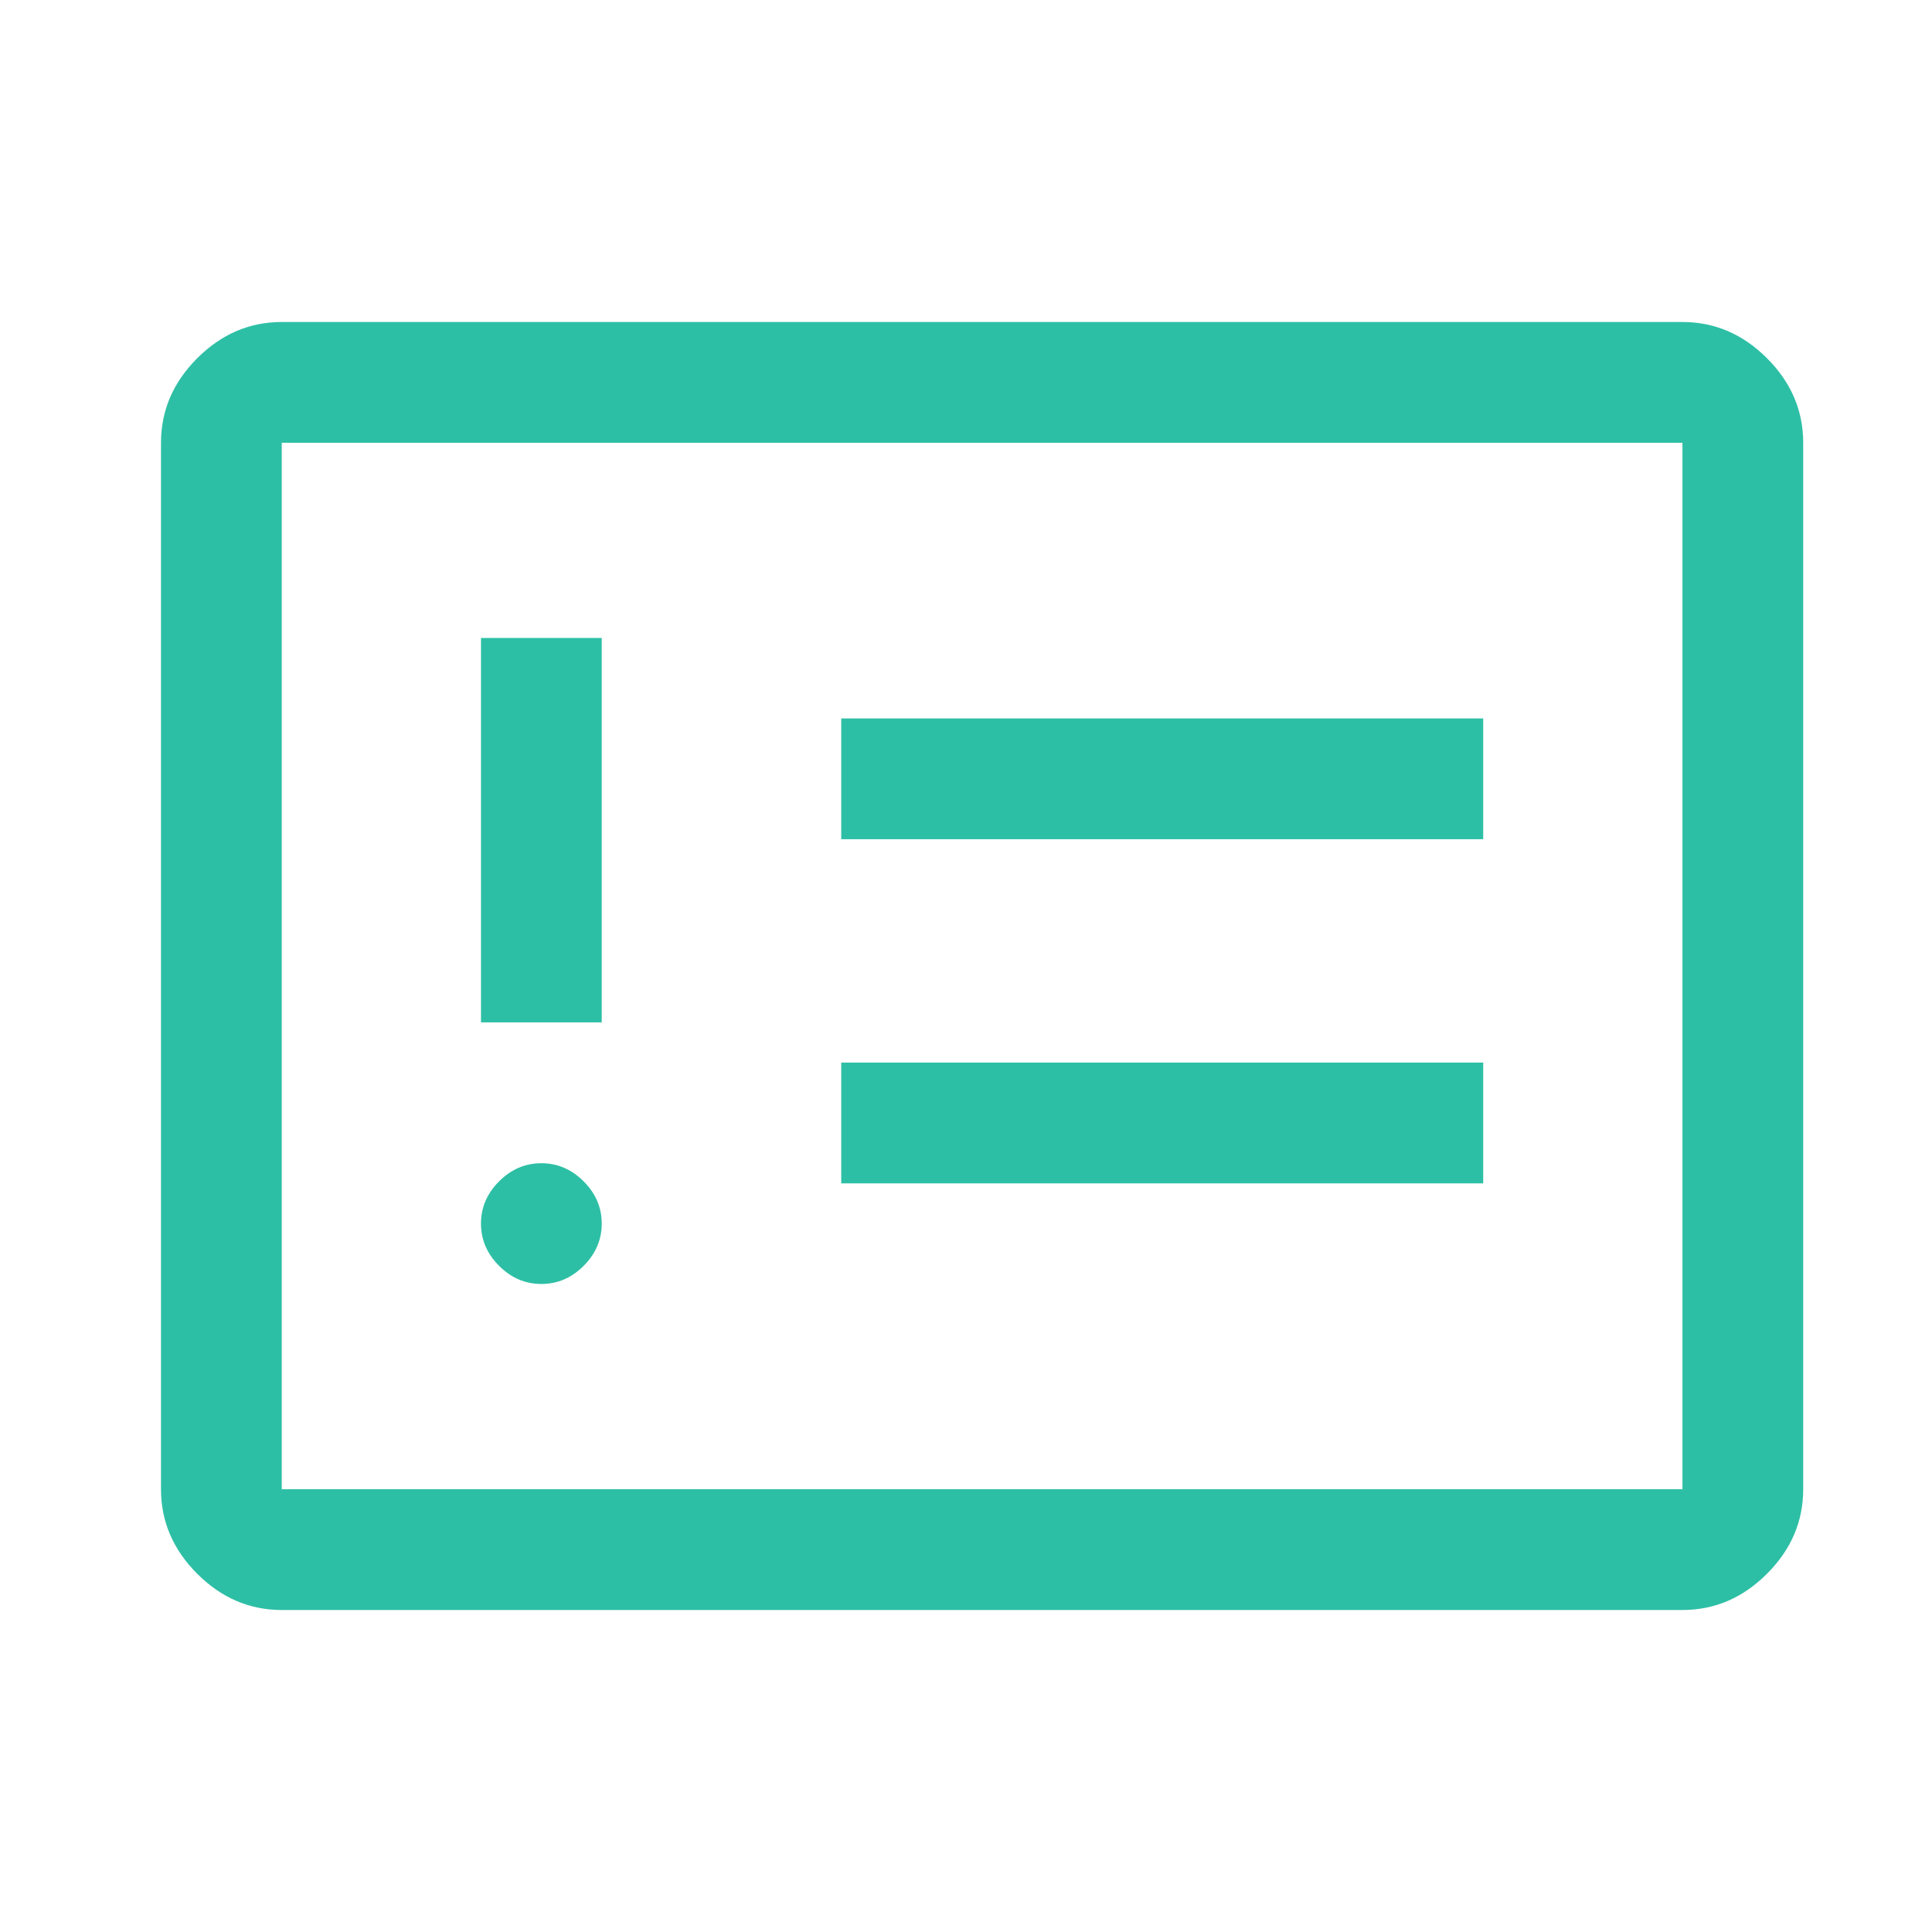 <svg width="48" height="48" viewBox="0 0 48 48" fill="none" xmlns="http://www.w3.org/2000/svg">
<path d="M13.45 31.9C13.85 31.9 14.2 31.75 14.5 31.45C14.8 31.15 14.95 30.8 14.95 30.4C14.95 30 14.8 29.65 14.5 29.35C14.2 29.05 13.85 28.9 13.45 28.9C13.05 28.9 12.7 29.05 12.4 29.35C12.1 29.65 11.95 30 11.95 30.4C11.95 30.8 12.1 31.15 12.4 31.45C12.7 31.75 13.05 31.9 13.45 31.9ZM11.95 25.4H14.95V15.85H11.95V25.4ZM20.9 29.4H36.85V26.4H20.9V29.4ZM20.9 20.85H36.85V17.85H20.9V20.85ZM7 40C6.2 40 5.5 39.7 4.9 39.1C4.3 38.5 4 37.8 4 37V11C4 10.2 4.3 9.5 4.9 8.9C5.5 8.3 6.2 8 7 8H41.8C42.6 8 43.3 8.3 43.9 8.9C44.5 9.5 44.8 10.2 44.8 11V37C44.8 37.8 44.5 38.5 43.9 39.1C43.3 39.7 42.6 40 41.8 40H7ZM7 37H41.8V11H7V37Z" fill="#2DBFA5"/>
</svg>

